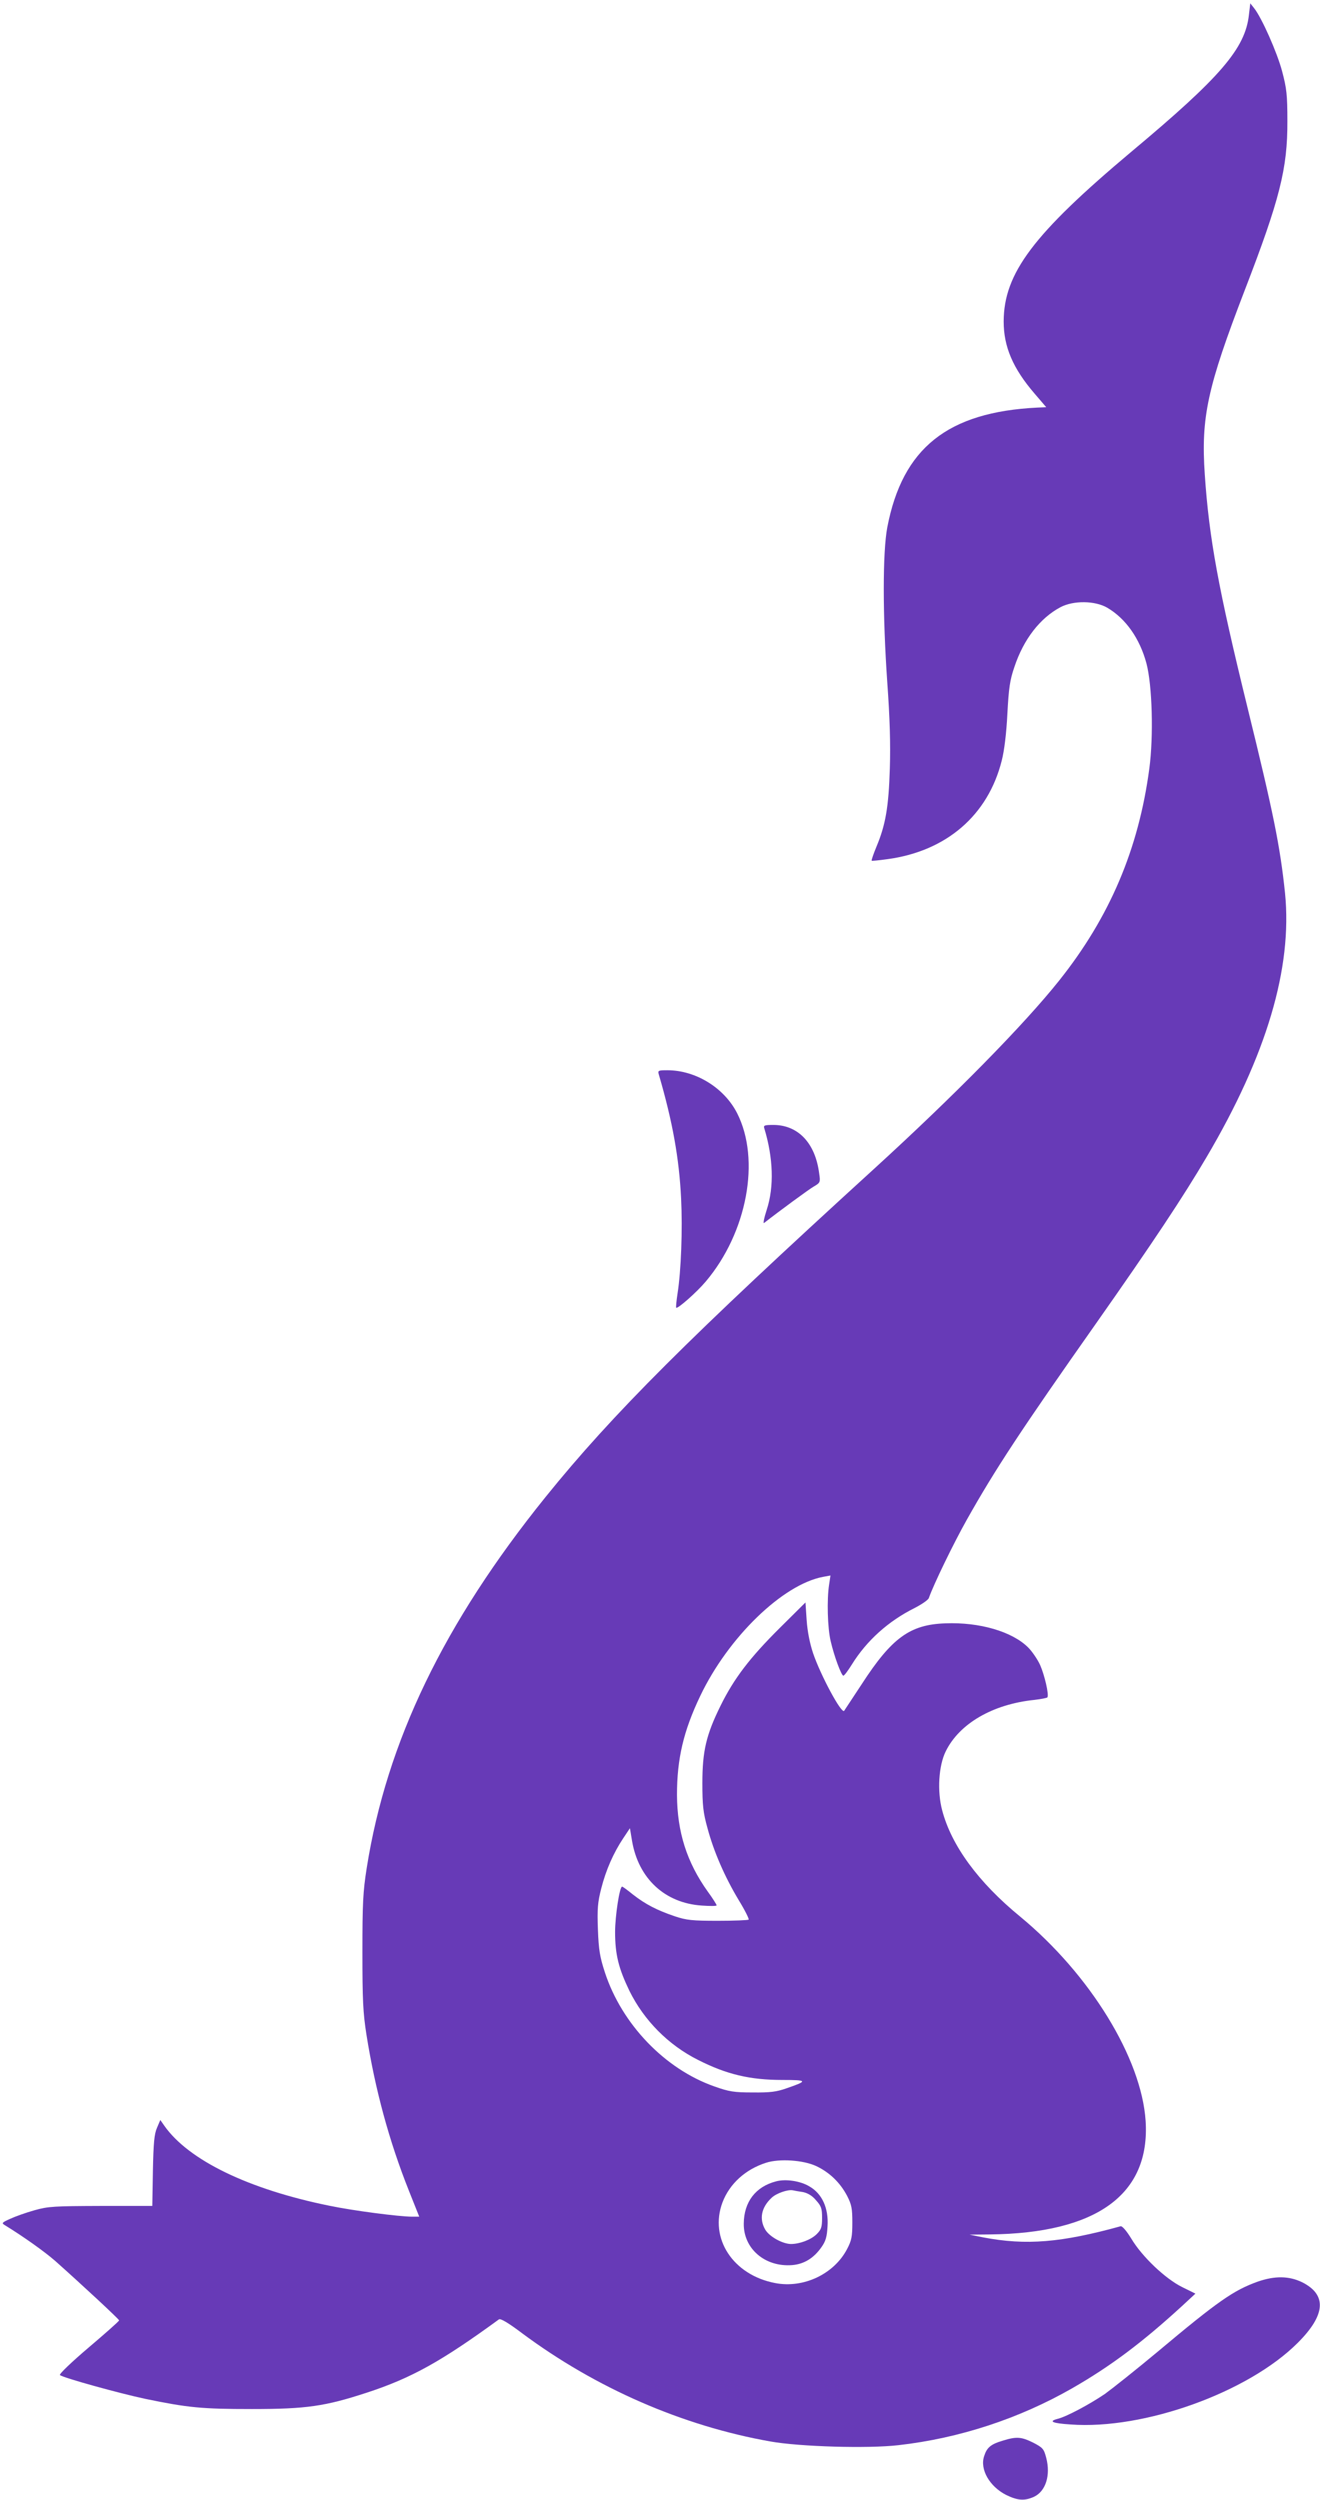 <?xml version="1.0" standalone="no"?>
<!DOCTYPE svg PUBLIC "-//W3C//DTD SVG 20010904//EN"
 "http://www.w3.org/TR/2001/REC-SVG-20010904/DTD/svg10.dtd">
<svg version="1.0" xmlns="http://www.w3.org/2000/svg"
 width="676pt" height="1280pt" viewBox="0 0 676 1280"
 preserveAspectRatio="xMidYMid meet">
<g transform="translate(0,1280) scale(0.1,-0.1)"
fill="#673ab7" stroke="none">
<path d="M6396 12724 c-19 -172 -144 -318 -601 -700 -504 -423 -654 -623 -655
-870 0 -129 47 -240 158 -369 l60 -70 -46 -2 c-459 -23 -690 -207 -768 -613
-24 -128 -24 -450 0 -795 13 -181 17 -315 13 -440 -6 -198 -22 -289 -68 -399
-16 -39 -27 -71 -25 -73 1 -2 38 2 82 8 301 41 514 225 584 504 13 50 24 139
29 240 7 132 13 174 36 240 47 142 132 251 236 306 66 35 177 34 240 -3 95
-56 166 -158 200 -284 30 -112 37 -374 15 -539 -55 -413 -203 -761 -462 -1086
-180 -226 -538 -590 -949 -965 -941 -858 -1339 -1255 -1681 -1679 -521 -646
-814 -1254 -916 -1900 -19 -121 -22 -179 -22 -430 0 -246 3 -311 21 -425 44
-277 115 -541 217 -797 l53 -133 -36 0 c-67 0 -304 31 -424 56 -414 84 -721
233 -845 409 l-21 30 -17 -40 c-14 -32 -18 -76 -21 -220 l-3 -180 -262 0
c-240 -1 -270 -2 -341 -22 -43 -12 -99 -32 -125 -44 -42 -19 -45 -22 -28 -32
96 -59 203 -135 258 -183 124 -110 328 -299 328 -305 0 -4 -70 -66 -156 -139
-86 -73 -152 -136 -147 -141 13 -13 305 -94 438 -122 217 -45 289 -52 545 -52
279 0 375 14 589 84 229 75 381 160 676 375 8 6 46 -16 119 -71 378 -281 820
-474 1271 -554 151 -27 501 -37 656 -19 311 35 619 136 891 292 195 112 357
233 562 421 l68 63 -67 33 c-87 43 -206 156 -261 248 -25 41 -47 66 -55 64
-304 -84 -484 -99 -704 -57 l-70 14 103 1 c549 6 823 205 799 581 -21 322
-285 751 -642 1046 -215 176 -353 365 -400 545 -26 97 -18 228 18 301 70 143
241 242 454 264 35 4 65 10 67 13 9 14 -15 115 -37 165 -13 29 -41 70 -62 91
-82 81 -248 130 -424 123 -180 -6 -274 -74 -427 -310 -48 -73 -89 -135 -91
-138 -14 -16 -120 181 -159 295 -17 51 -29 112 -33 170 l-6 90 -131 -130
c-154 -153 -235 -259 -304 -399 -73 -148 -93 -231 -93 -396 0 -113 4 -151 26
-230 32 -120 88 -249 160 -369 32 -52 54 -97 51 -100 -3 -3 -74 -6 -157 -6
-132 0 -161 3 -221 23 -92 31 -151 62 -214 111 -28 23 -53 41 -56 41 -13 0
-36 -151 -36 -232 0 -116 18 -187 74 -303 75 -151 199 -276 350 -352 148 -75
267 -103 434 -103 128 0 130 -5 22 -42 -53 -19 -86 -23 -175 -22 -96 0 -121 4
-197 31 -253 89 -473 318 -560 583 -26 80 -32 115 -36 221 -4 105 -1 139 17
209 24 95 63 183 113 258 l34 51 11 -66 c33 -192 168 -317 356 -330 42 -3 77
-3 77 1 0 4 -20 36 -45 70 -108 151 -157 306 -158 496 0 184 33 326 119 506
143 300 422 571 629 610 l38 7 -7 -47 c-12 -77 -8 -221 8 -289 18 -78 55 -177
65 -177 5 0 24 26 44 58 76 122 186 221 320 288 37 19 71 42 74 52 24 69 127
281 194 400 145 258 278 460 661 1004 291 414 447 649 567 853 308 522 440
969 402 1351 -25 241 -60 413 -193 954 -148 604 -196 863 -218 1190 -20 294
13 446 205 945 179 464 219 622 218 865 0 135 -4 168 -27 255 -25 95 -104 274
-144 324 l-19 24 -7 -59z m-2216 -11015 c68 -32 122 -84 158 -152 23 -45 27
-64 27 -137 0 -73 -4 -92 -27 -136 -67 -128 -223 -202 -368 -174 -216 41 -339
229 -270 413 36 95 117 169 223 203 68 22 191 14 257 -17z"/>
<path d="M3975 1631 c-105 -27 -165 -105 -166 -216 -2 -129 109 -224 248 -213
61 5 111 36 150 92 22 31 28 53 31 107 6 93 -28 167 -93 204 -46 28 -121 39
-170 26z m137 -55 c24 -5 47 -18 67 -42 27 -30 31 -42 31 -90 0 -48 -4 -60
-28 -84 -29 -28 -86 -50 -132 -50 -43 1 -108 37 -130 72 -33 55 -22 115 32
165 24 23 83 43 108 38 8 -2 32 -6 52 -9z"/>
<path d="M3374 7298 c71 -243 104 -430 114 -633 8 -161 0 -372 -18 -487 -6
-39 -9 -72 -7 -74 7 -7 105 79 152 135 211 250 281 623 160 861 -66 130 -212
220 -357 220 -47 0 -50 -1 -44 -22z"/>
<path d="M3914 7023 c46 -151 51 -299 13 -416 -14 -43 -20 -74 -14 -69 74 58
229 172 255 187 33 19 34 22 27 68 -20 154 -107 246 -233 247 -46 0 -53 -2
-48 -17z"/>
<path d="M6440 1117 c-122 -44 -202 -99 -512 -359 -108 -90 -230 -187 -270
-216 -80 -54 -196 -116 -241 -127 -50 -13 -28 -23 66 -29 375 -28 910 164
1164 419 142 142 149 245 22 309 -68 33 -140 34 -229 3z"/>
<path d="M5135 303 c-61 -18 -81 -35 -95 -79 -23 -68 28 -156 113 -199 59 -29
95 -31 143 -9 60 29 85 110 62 199 -12 46 -17 52 -67 78 -61 30 -85 32 -156
10z"/>
</g>
</svg>
